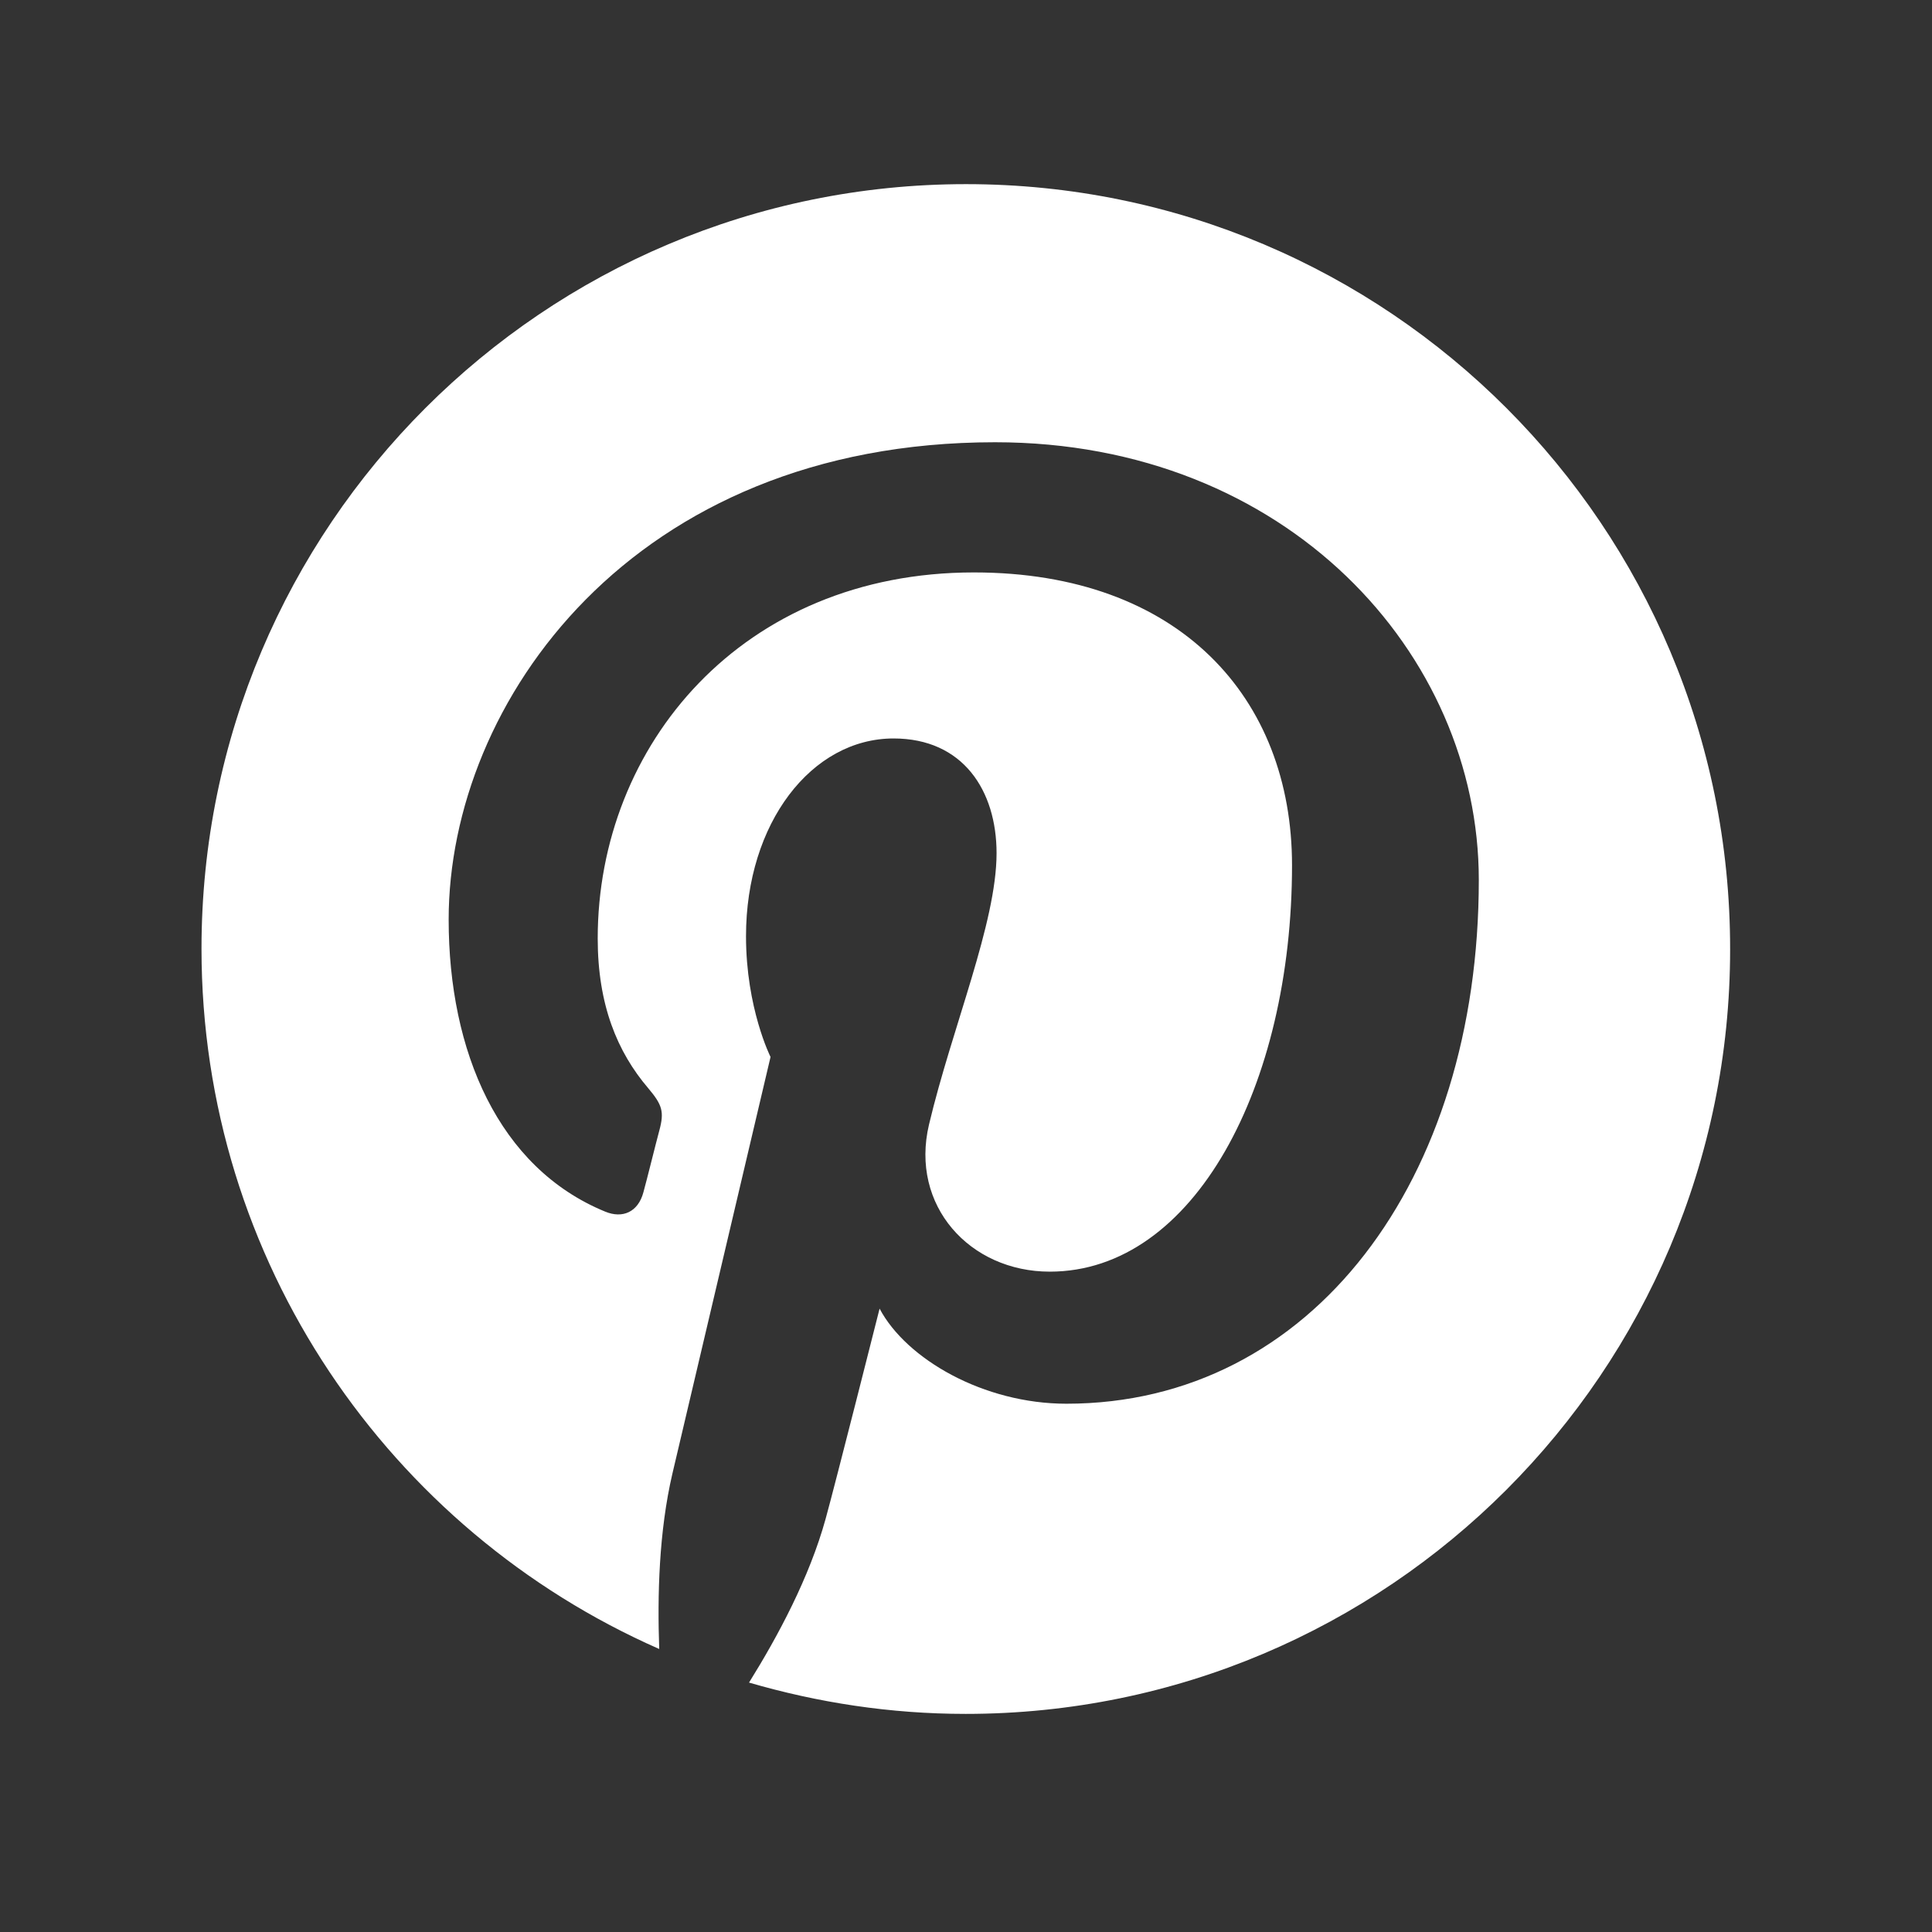<?xml version="1.0" encoding="utf-8"?>
<!-- Generator: Adobe Illustrator 25.0.0, SVG Export Plug-In . SVG Version: 6.00 Build 0)  -->
<svg version="1.1" id="Layer_1" xmlns="http://www.w3.org/2000/svg" xmlns:xlink="http://www.w3.org/1999/xlink" x="0px" y="0px"
	 viewBox="0 0 512 512" style="enable-background:new 0 0 512 512;" xml:space="preserve">
<rect x="0" y="0" width="512" height="512" fill="#333333" stroke="none"/>
<style type="text/css">
	.st0{fill:#FFFFFF;}
</style>
<path class="st0" d="M256,48.8c-111.9,0-202.6,90.7-202.6,202.6c0,82.9,49.9,154.2,121.3,185.6c-0.5-14.1-0.1-31.1,3.5-46.5
	c3.9-16.5,26-110.4,26-110.4s-6.5-12.9-6.5-32c0-30,17.4-52.4,39.1-52.4c18.4,0,27.3,13.8,27.3,30.4c0,18.5-11.8,46.2-17.9,71.9
	c-5.1,21.5,10.8,39,32,39c38.3,0,64.2-49.3,64.2-107.7c0-44.4-29.9-77.6-84.3-77.6c-61.4,0-99.7,45.8-99.7,97
	c0,17.6,5.2,30.1,13.4,39.7c3.7,4.4,4.3,6.2,2.9,11.3c-1,3.7-3.2,12.7-4.2,16.3c-1.4,5.2-5.5,7-10.1,5.1
	c-28.3-11.6-41.5-42.5-41.5-77.4c0-57.5,48.6-126.5,144.8-126.5c77.3,0,128.2,56,128.2,116c0,79.5-44.2,138.8-109.3,138.8
	c-21.9,0-42.4-11.8-49.5-25.2c0,0-11.8,46.7-14.3,55.7c-4.3,15.6-12.7,31.2-20.3,43.4c18.2,5.3,37.4,8.3,57.4,8.3
	c111.9,0,202.6-90.7,202.6-202.6C458.6,139.5,367.9,48.8,256,48.8z"/>
</svg>
